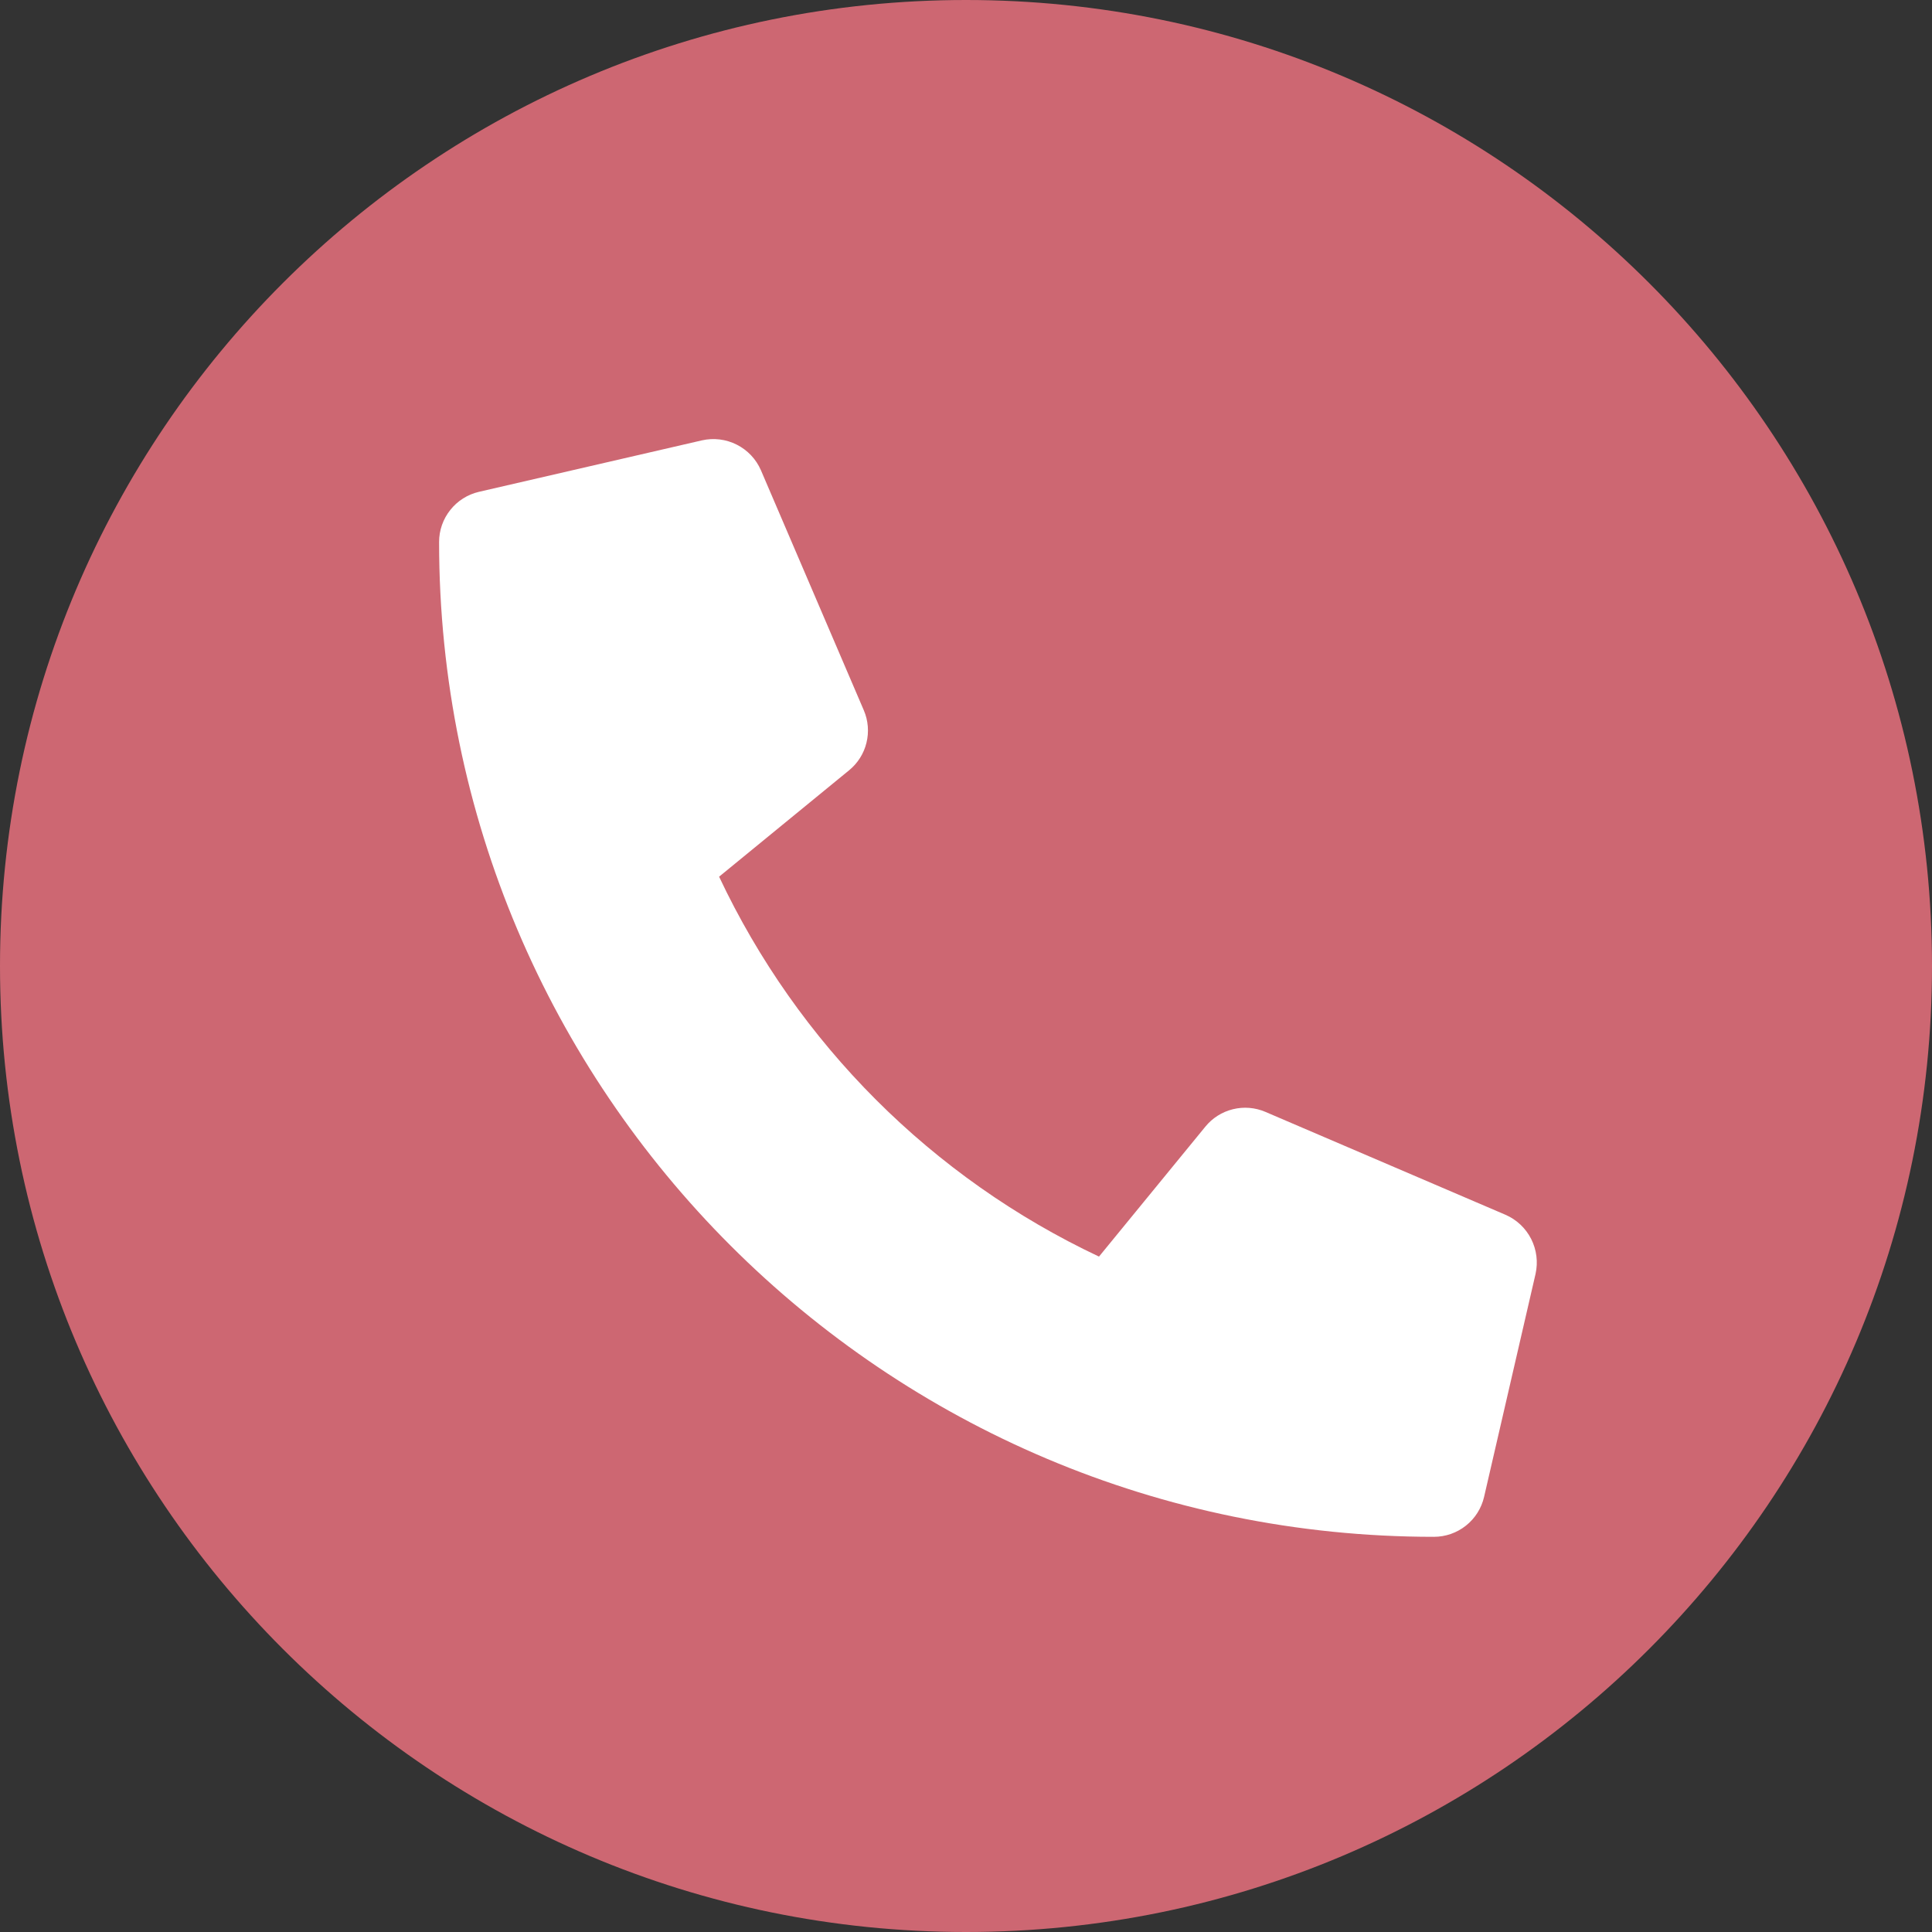 <svg width="44" height="44" viewBox="0 0 44 44" fill="none" xmlns="http://www.w3.org/2000/svg">
<rect x="0" y="0" width="44" height="44" fill="#333333" stroke="none"/>
<g clip-path="url(#clip0_7907_1385)">
<path d="M22 44C34.15 44 44 34.15 44 22C44 9.85 34.15 0 22 0C9.85 0 0 9.85 0 22C0 34.15 9.85 44 22 44Z" fill="#CD6772"/>
<path d="M34.287 27.666L28.818 25.322C28.584 25.222 28.325 25.201 28.078 25.262C27.831 25.323 27.611 25.462 27.451 25.659L25.029 28.618C21.228 26.826 18.169 23.767 16.377 19.966L19.336 17.544C19.533 17.384 19.673 17.163 19.733 16.917C19.794 16.67 19.773 16.41 19.673 16.177L17.329 10.708C17.219 10.456 17.025 10.251 16.78 10.127C16.535 10.003 16.254 9.968 15.986 10.029L10.908 11.201C10.65 11.261 10.42 11.406 10.255 11.614C10.09 11.821 10 12.078 10 12.343C10 24.868 20.151 35 32.656 35C32.921 35 33.179 34.91 33.386 34.745C33.594 34.58 33.739 34.35 33.799 34.091L34.971 29.013C35.031 28.744 34.996 28.462 34.871 28.216C34.746 27.97 34.54 27.776 34.287 27.666Z" fill="white"/>
</g>
<defs>
<clipPath id="clip0_7907_1385">
<rect width="44" height="44" fill="white"/>
</clipPath>
</defs>
</svg>
